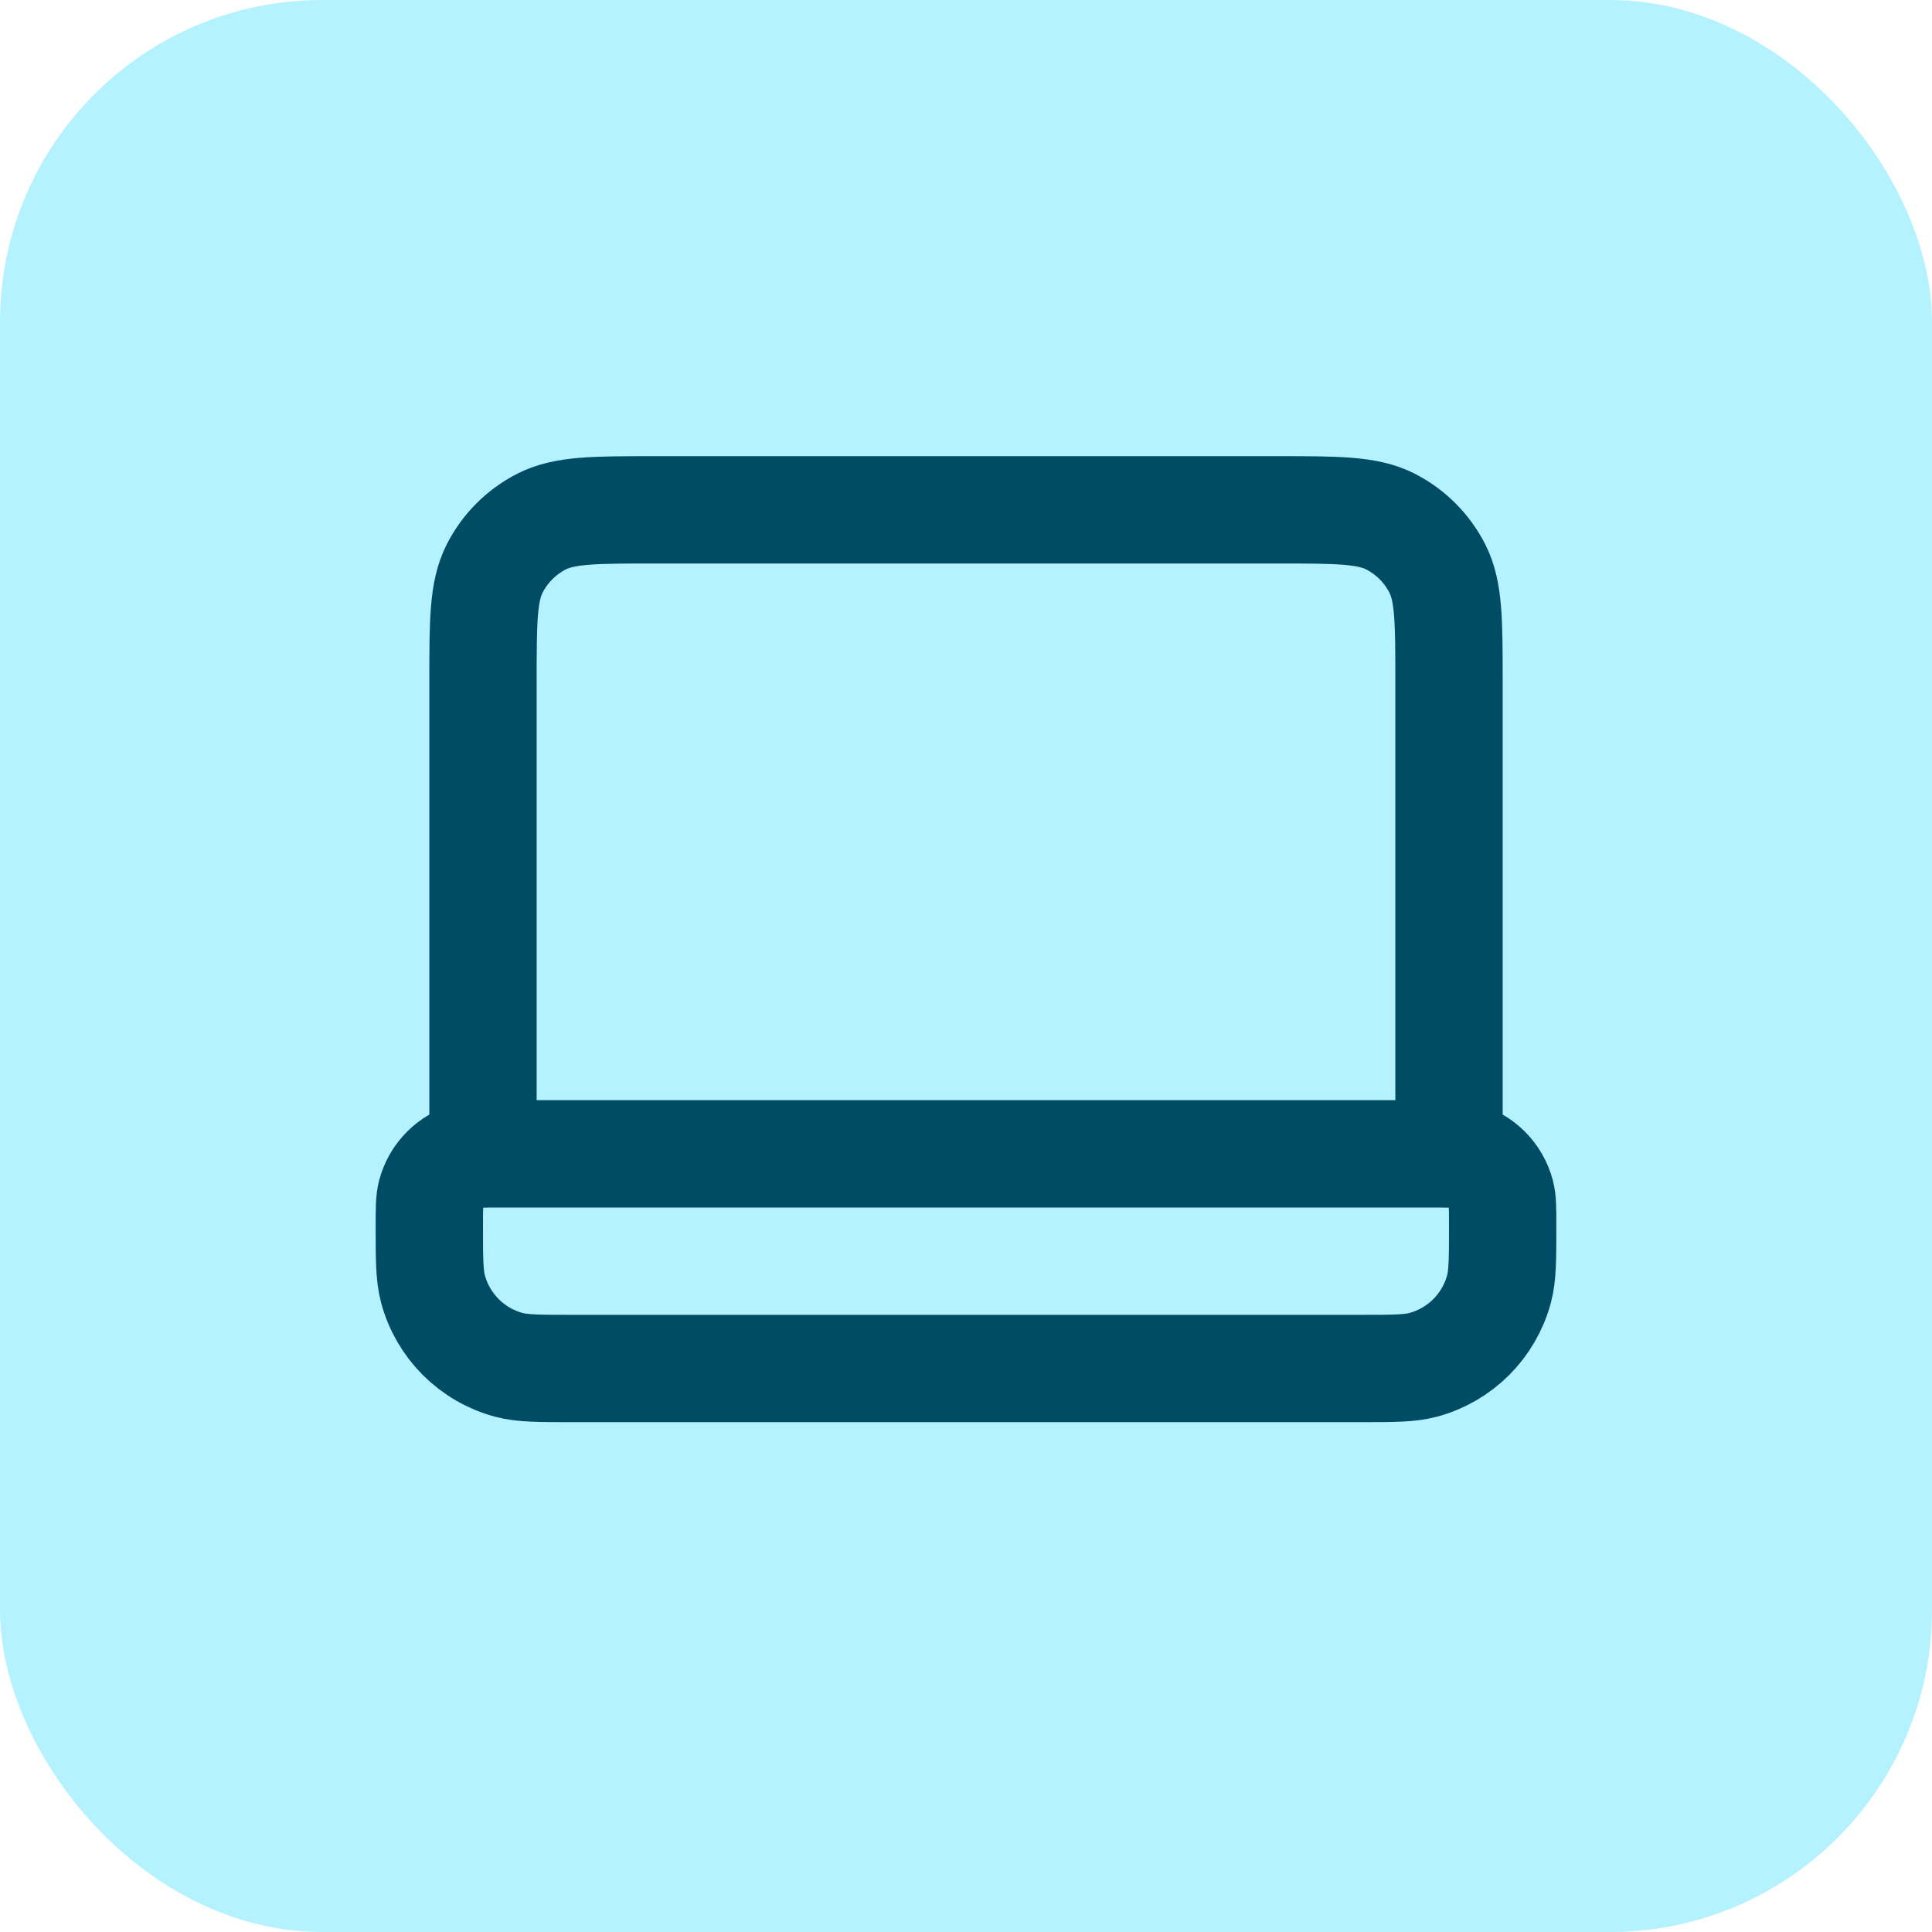 <svg width="36" height="36" viewBox="0 0 36 36" fill="none" xmlns="http://www.w3.org/2000/svg">
<rect width="36" height="36" rx="6" fill="#B5F2FF"/>
<path d="M27 21.5V12.7C27 11.58 27 11.02 26.782 10.592C26.59 10.216 26.284 9.91 25.908 9.718C25.48 9.5 24.92 9.5 23.8 9.5H12.2C11.08 9.5 10.52 9.5 10.092 9.718C9.716 9.91 9.41 10.216 9.218 10.592C9 11.02 9 11.58 9 12.7V21.5M10.667 25.5H25.333C25.953 25.5 26.263 25.5 26.518 25.432C27.208 25.247 27.747 24.708 27.932 24.018C28 23.763 28 23.453 28 22.833C28 22.523 28 22.368 27.966 22.241C27.873 21.896 27.604 21.627 27.259 21.534C27.132 21.5 26.977 21.5 26.667 21.5H9.333C9.023 21.5 8.868 21.5 8.741 21.534C8.396 21.627 8.127 21.896 8.034 22.241C8 22.368 8 22.523 8 22.833C8 23.453 8 23.763 8.068 24.018C8.253 24.708 8.792 25.247 9.482 25.432C9.737 25.5 10.047 25.5 10.667 25.5Z" stroke="#004C65" stroke-width="2" stroke-linecap="round" stroke-linejoin="round"/>
</svg>
